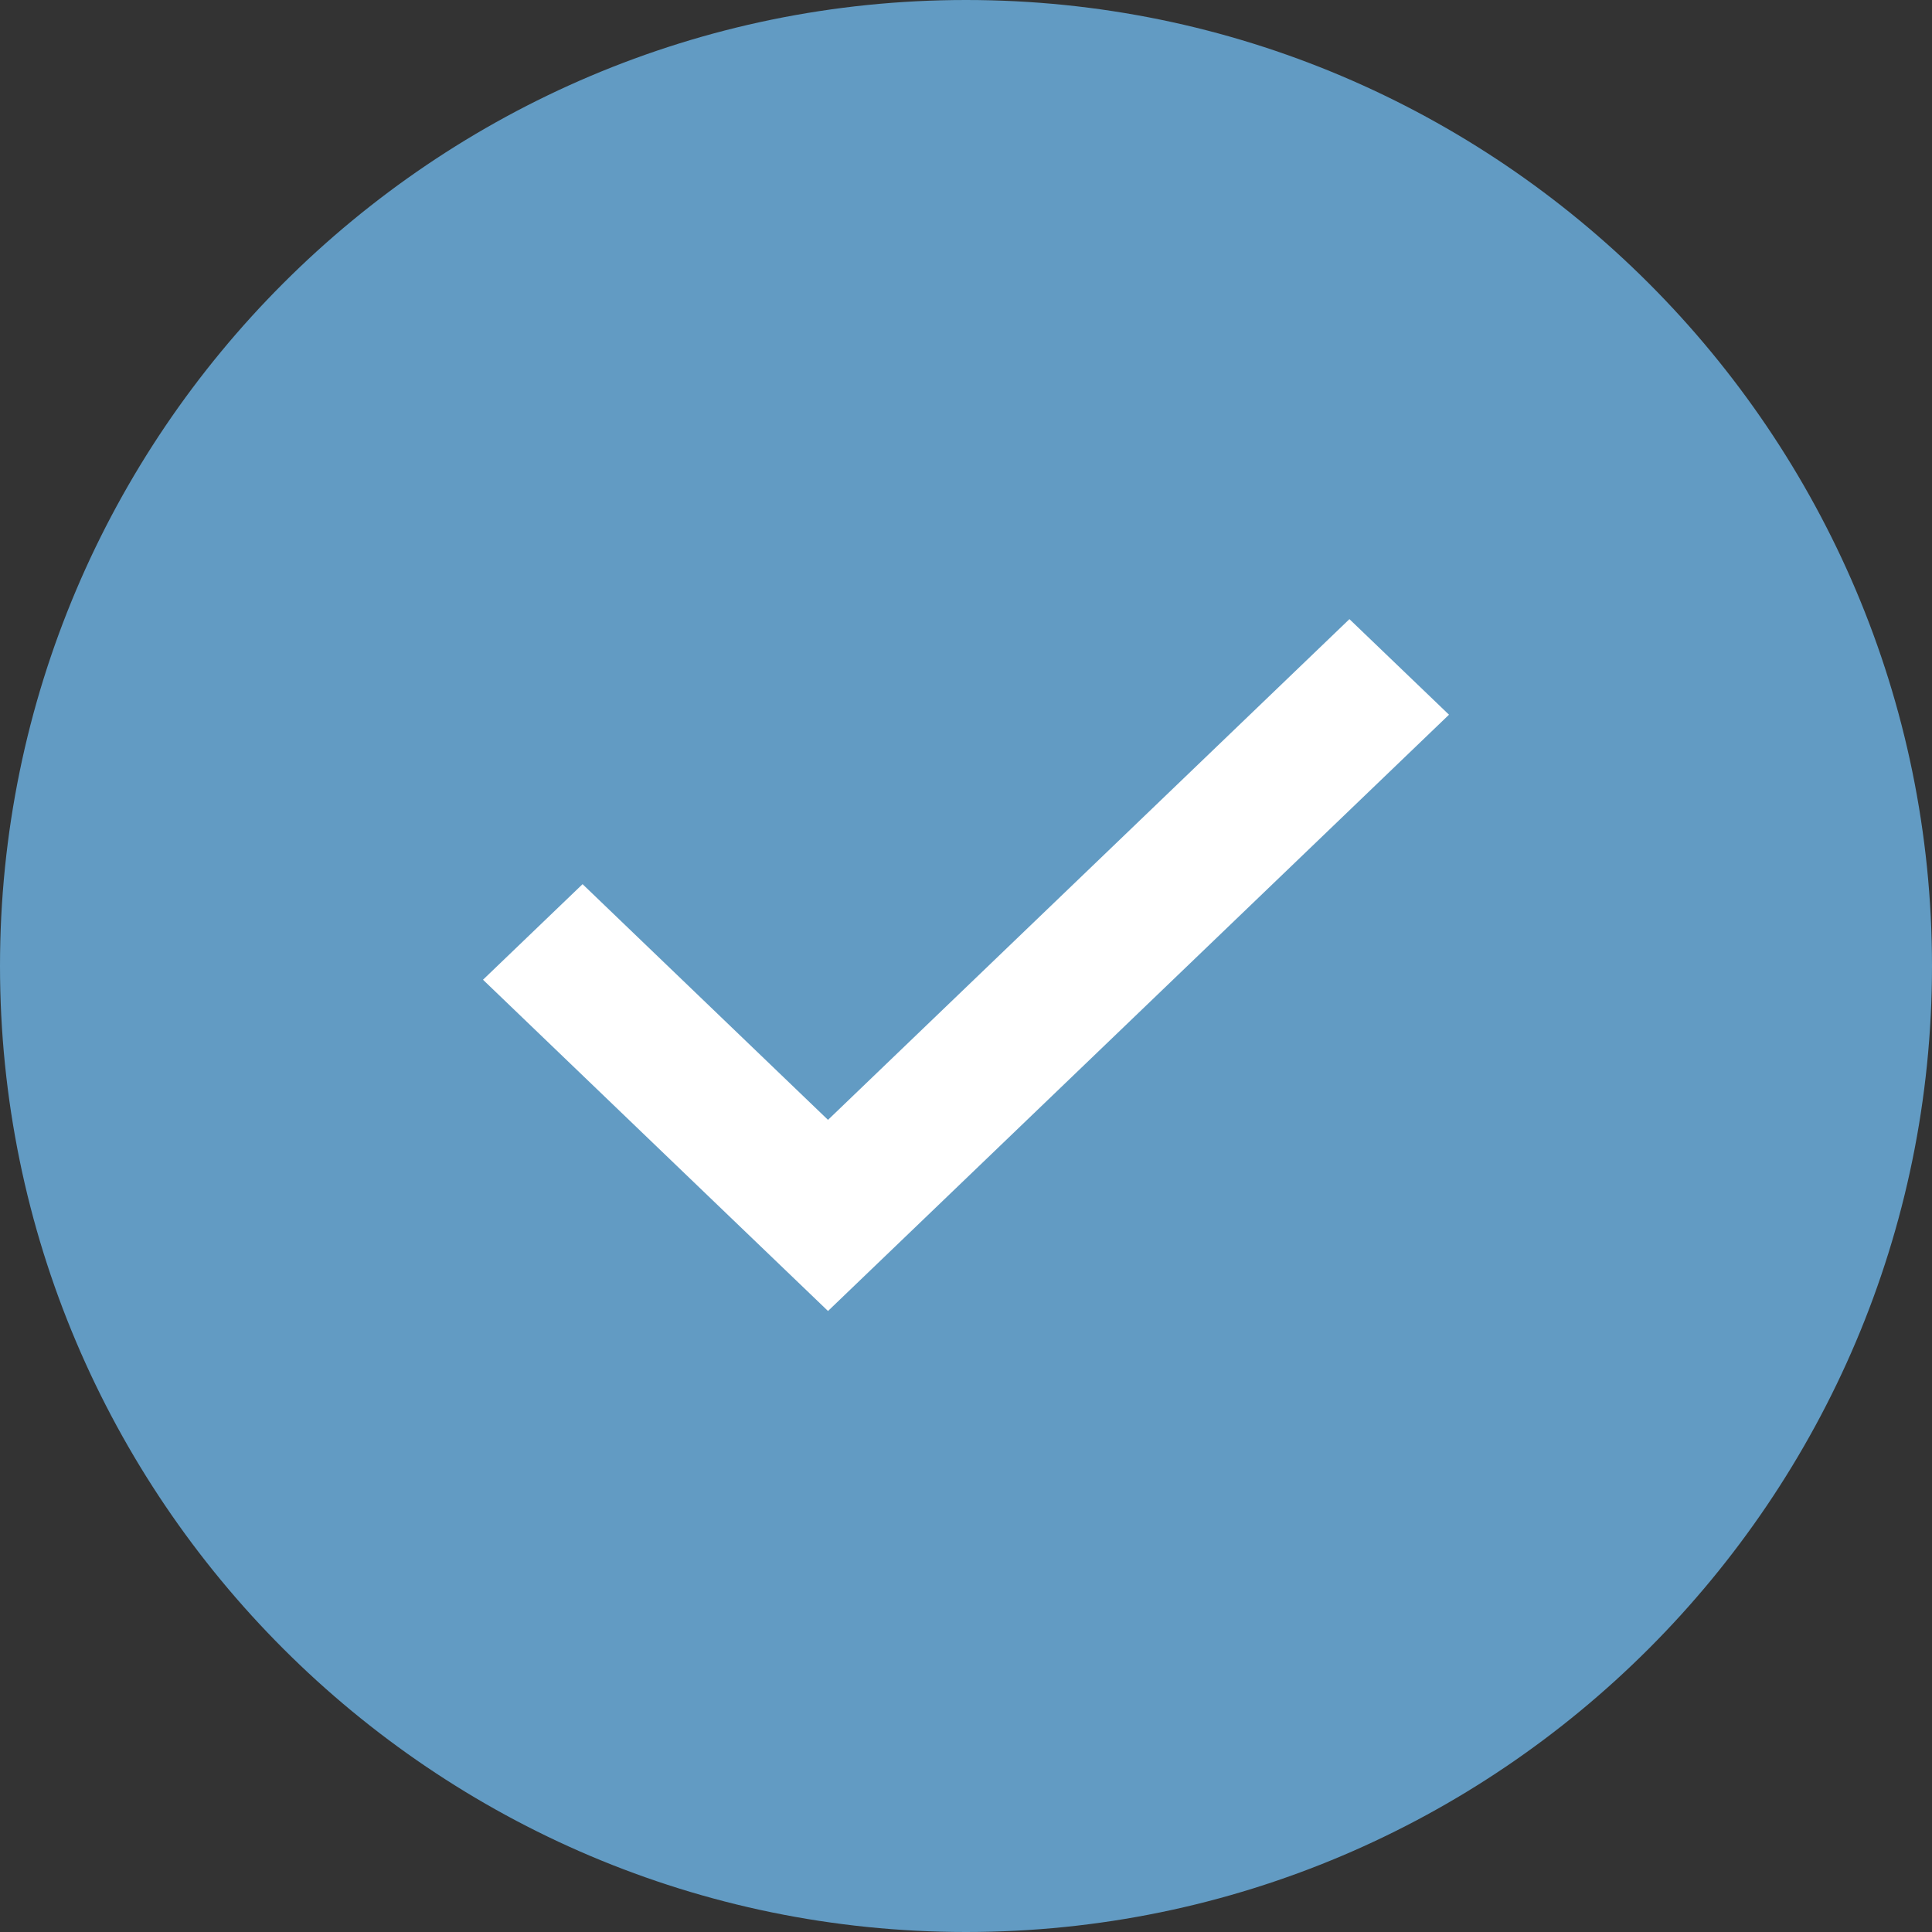 <svg width="28" height="28" viewBox="0 0 28 28" fill="none" xmlns="http://www.w3.org/2000/svg">
<rect x="0" y="0" width="28" height="28" fill="#333333" stroke="none"/>
<path d="M0 14C0 6.281 6.281 0 14 0C21.719 0 28 6.281 28 14C28 21.719 21.719 28 14 28C6.281 28 0 21.719 0 14Z" fill="#629BC3"/>
<path fill-rule="evenodd" clip-rule="evenodd" d="M13.443 17.615L21 10.358L19.557 8.973L12 16.23L8.443 12.814L7 14.199L10.557 17.615L12 19L13.443 17.615Z" fill="white"/>
</svg>
